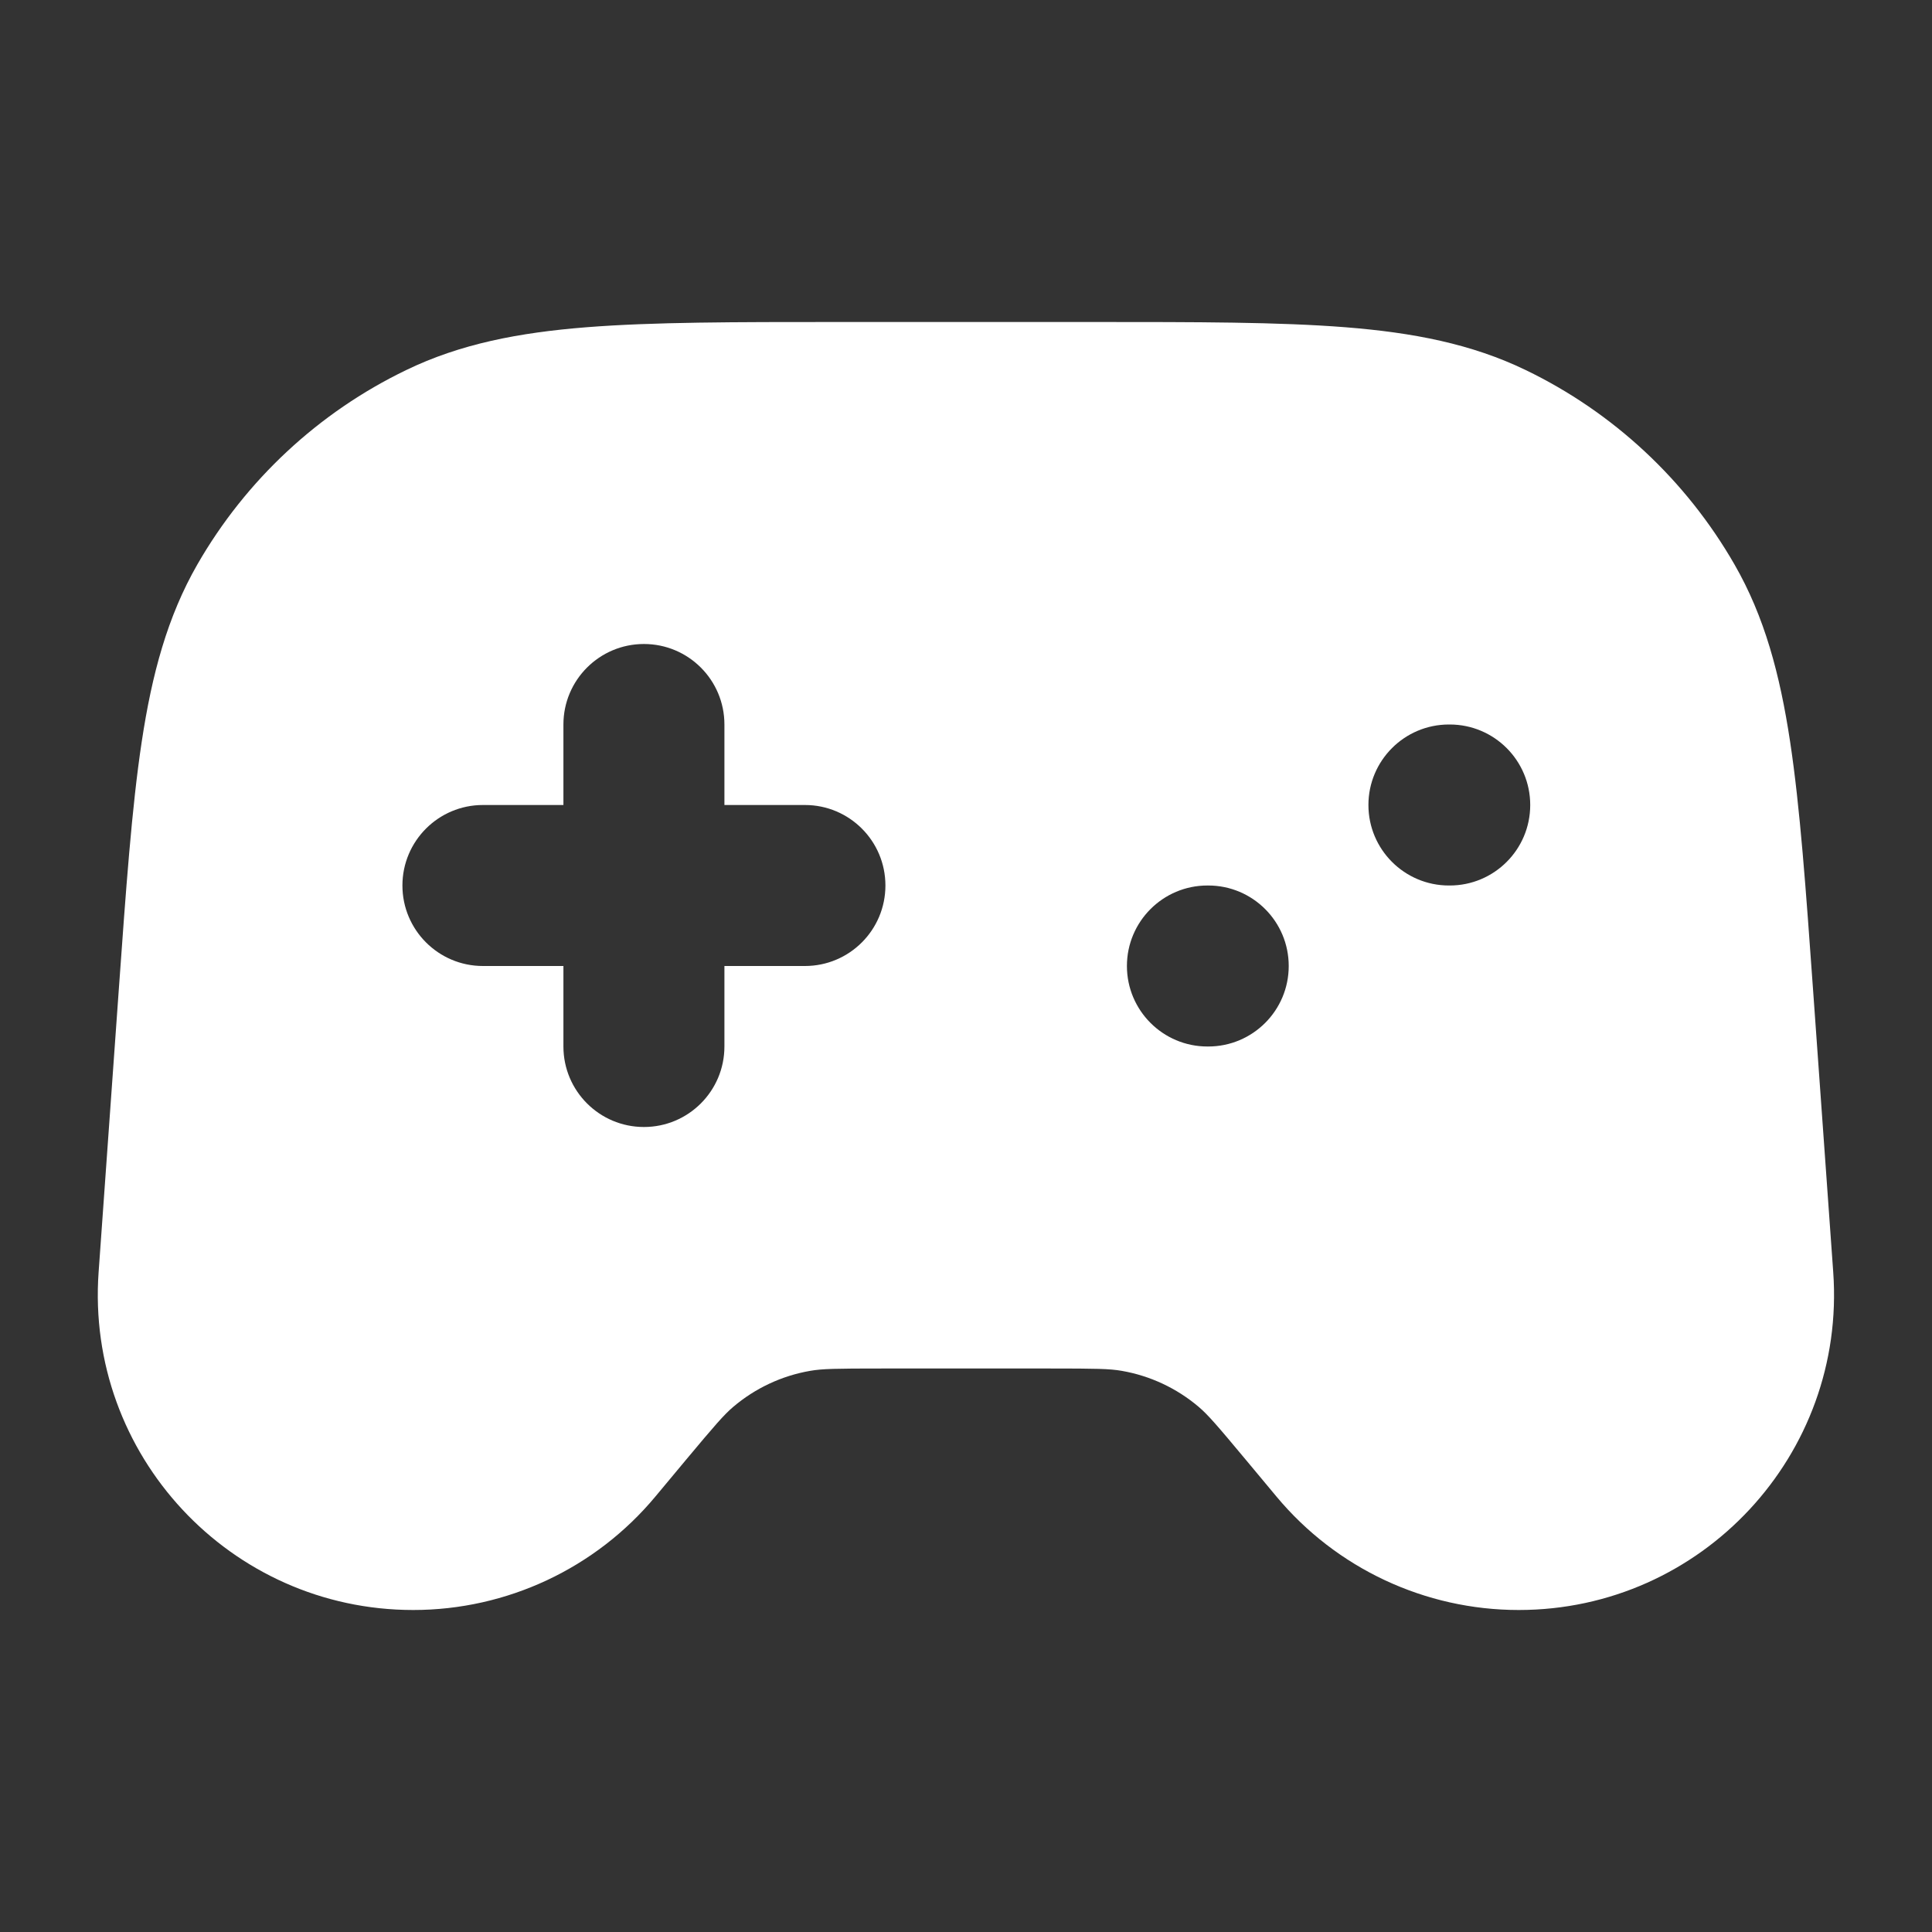<svg width="24" height="24" viewBox="0 0 24 24" fill="none" xmlns="http://www.w3.org/2000/svg">
<rect x="0" y="0" width="24" height="24" fill="#333333" stroke="none"/>
<path fill-rule="evenodd" clip-rule="evenodd" d="M13.592 4H10.406C9.129 4 8.112 4 7.287 4.065C6.442 4.132 5.718 4.272 5.046 4.597C3.957 5.122 3.053 5.965 2.451 7.013C2.08 7.66 1.888 8.372 1.761 9.211C1.637 10.029 1.565 11.043 1.474 12.317L1.225 15.803C1.063 18.071 2.859 20 5.133 20C6.295 20 7.398 19.484 8.142 18.59L8.517 18.14C8.883 17.702 8.993 17.575 9.108 17.477C9.381 17.245 9.711 17.09 10.065 17.029C10.213 17.003 10.381 17 10.952 17H13.047C13.617 17 13.785 17.003 13.934 17.029C14.287 17.09 14.618 17.245 14.891 17.477C15.006 17.575 15.116 17.702 15.481 18.14L15.856 18.59C16.601 19.484 17.703 20 18.866 20C21.139 20 22.935 18.071 22.773 15.803L22.524 12.317C22.433 11.043 22.361 10.029 22.237 9.211C22.11 8.372 21.919 7.66 21.547 7.013C20.945 5.965 20.041 5.122 18.953 4.597C18.28 4.272 17.557 4.132 16.711 4.065C15.886 4 14.869 4 13.592 4ZM8.999 9C8.999 8.448 8.552 8 7.999 8C7.447 8 6.999 8.448 6.999 9V10H5.999C5.447 10 4.999 10.448 4.999 11C4.999 11.552 5.447 12 5.999 12H6.999V13C6.999 13.552 7.447 14 7.999 14C8.552 14 8.999 13.552 8.999 13V12H9.999C10.552 12 10.999 11.552 10.999 11C10.999 10.448 10.552 10 9.999 10H8.999V9ZM13.999 12C13.999 11.448 14.447 11 14.999 11H15.009C15.562 11 16.009 11.448 16.009 12C16.009 12.552 15.562 13 15.009 13H14.999C14.447 13 13.999 12.552 13.999 12ZM16.999 10C16.999 9.448 17.447 9 17.999 9H18.009C18.562 9 19.009 9.448 19.009 10C19.009 10.552 18.562 11 18.009 11H17.999C17.447 11 16.999 10.552 16.999 10Z" fill="white"/>
</svg>
